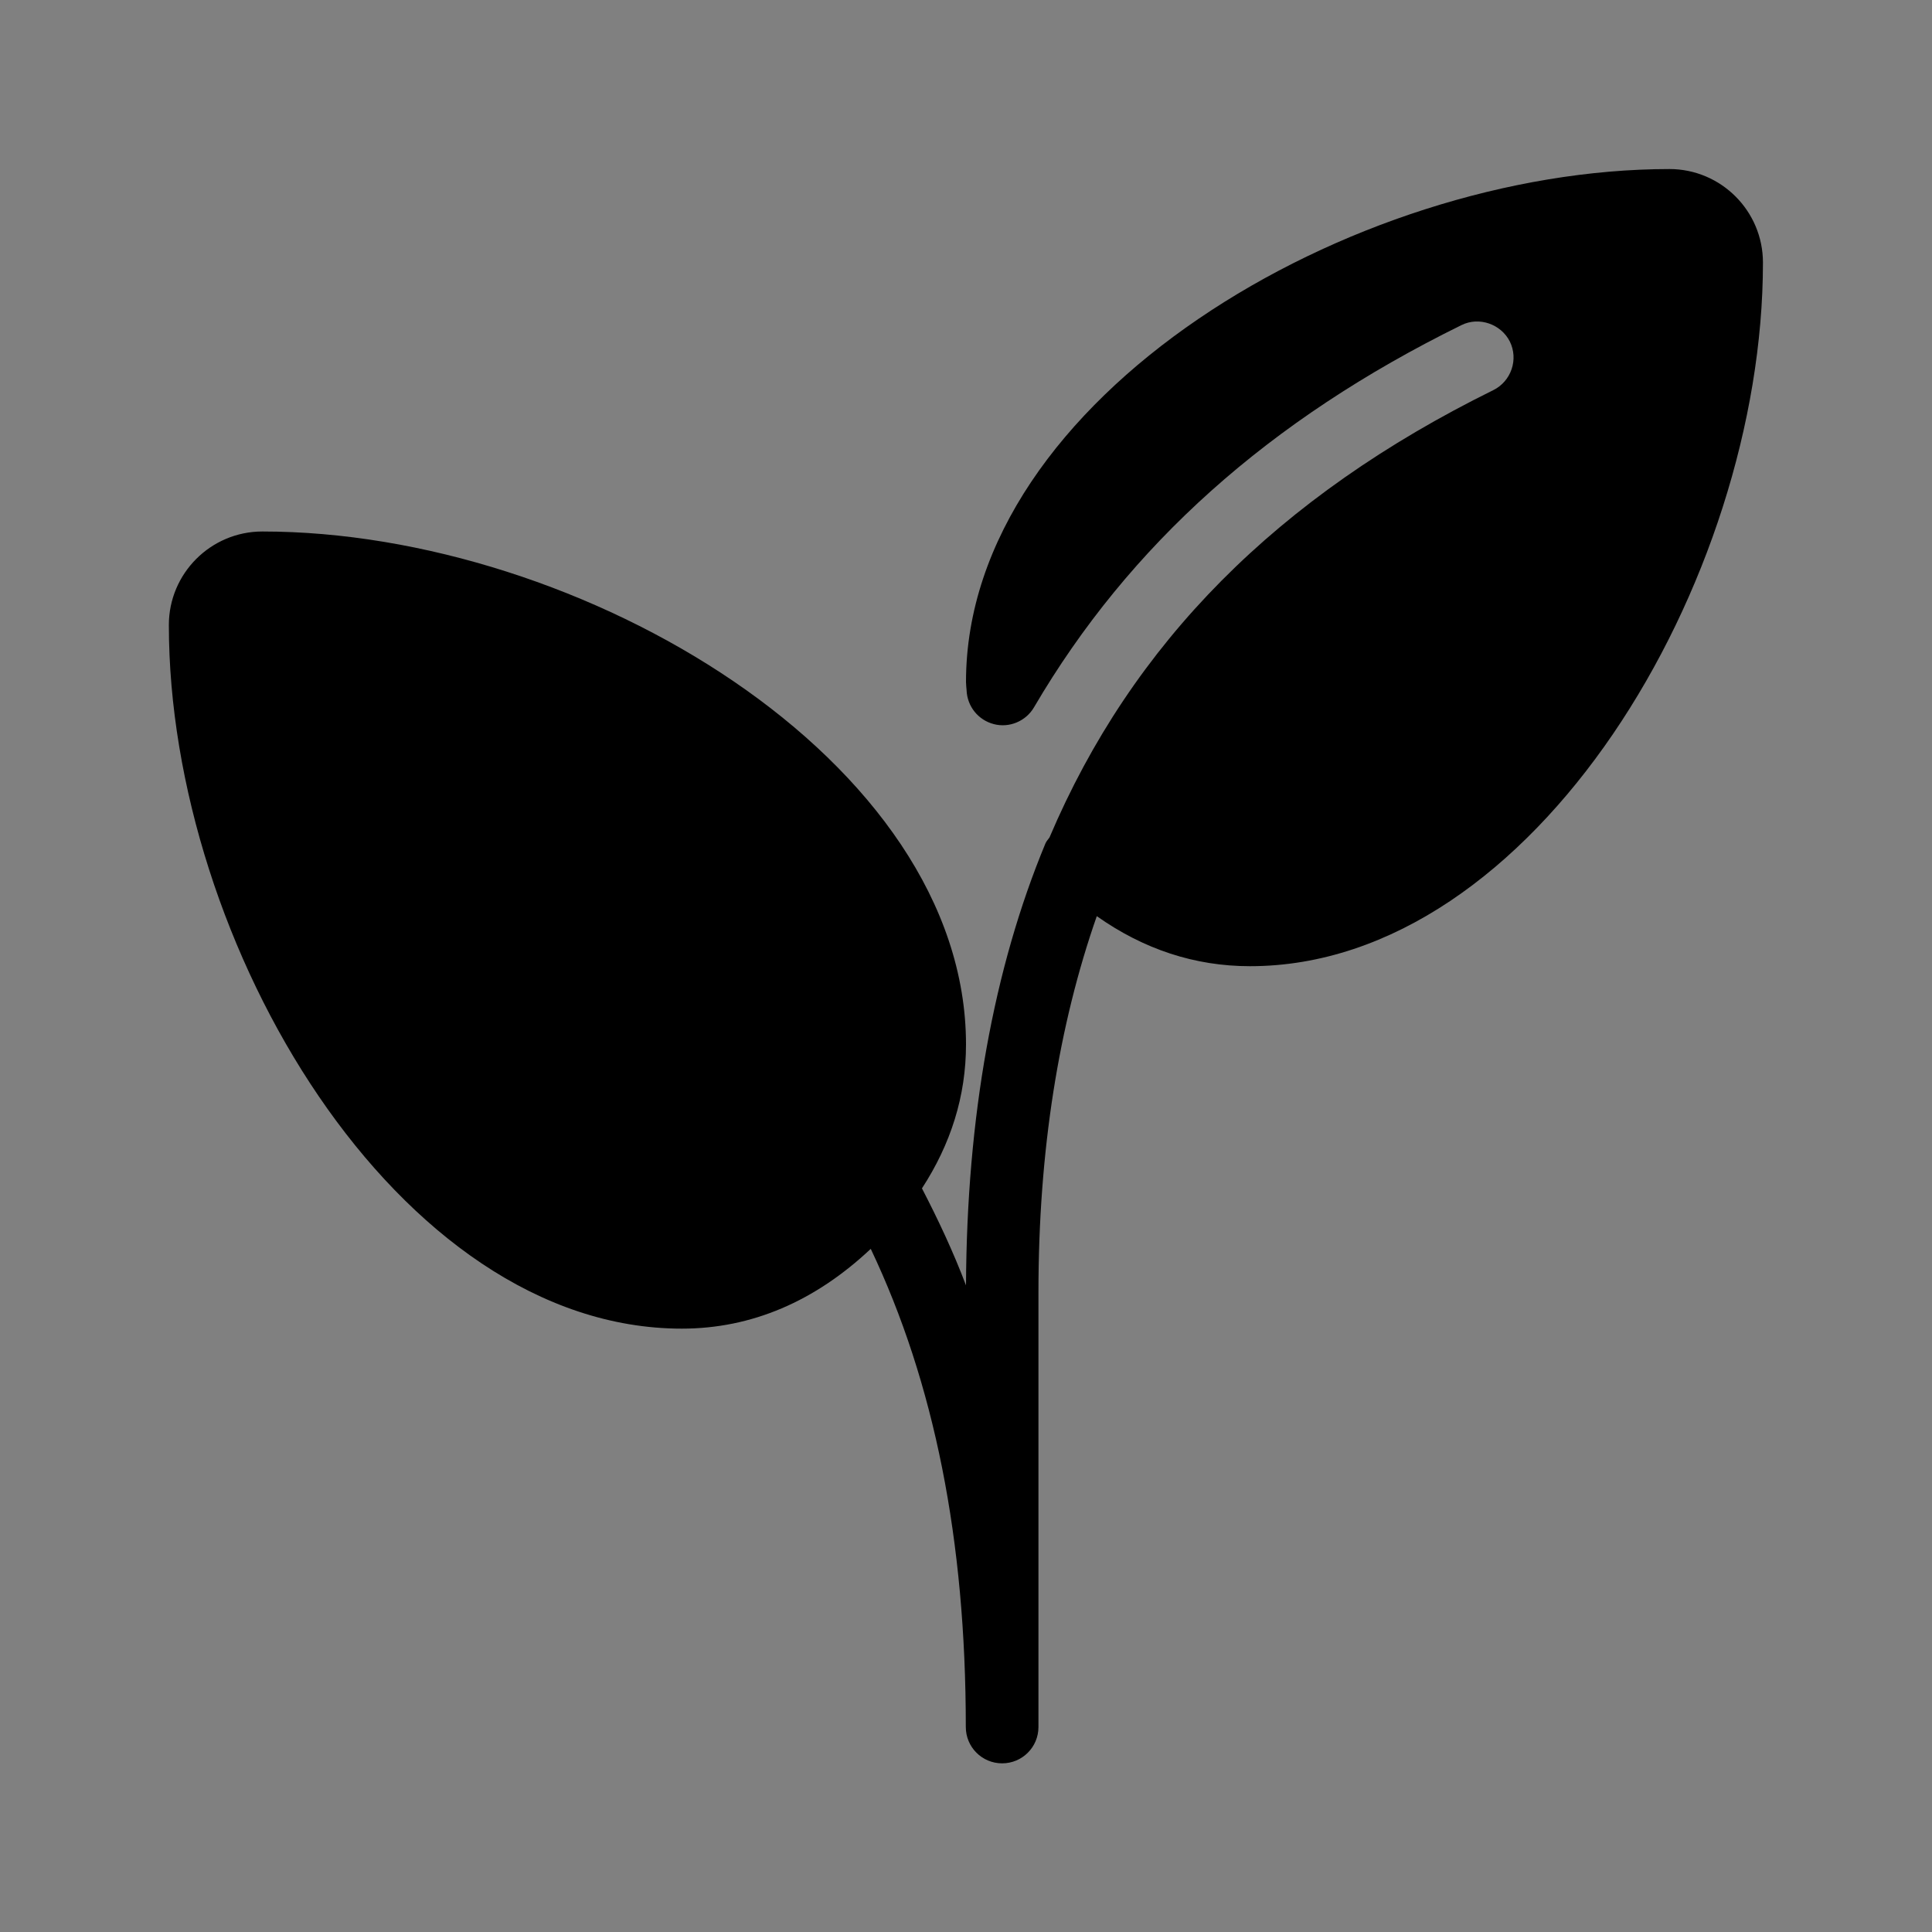 <?xml version="1.0" encoding="UTF-8"?>
<svg xmlns="http://www.w3.org/2000/svg" xmlns:xlink="http://www.w3.org/1999/xlink" id="Ebene_1" viewBox="0 0 100 100">
  <rect x="0" y="0" width="100" height="100" fill="#808080" stroke="none"/>
  <defs>
    <clipPath id="clippath">
      <polygon points="-63.19 -257.84 -327.47 -94.17 -315.73 -72.97 114.55 -72.97 100.48 -118.64 -5.55 -314.94 -63.19 -257.84" style="fill:none; stroke-width:0px;"></polygon>
    </clipPath>
  </defs>
  <g style="clip-path:url(#clippath);">
    <line x1="5.07" y1="-387.62" x2="5.07" y2="23.1" style="fill:none; stroke:#fff; stroke-width:.65px;"></line>
    <line x1="11.59" y1="-387.62" x2="11.59" y2="23.1" style="fill:none; stroke:#fff; stroke-width:.65px;"></line>
    <line x1="18.11" y1="-387.62" x2="18.11" y2="23.1" style="fill:none; stroke:#fff; stroke-width:.65px;"></line>
    <line x1="24.64" y1="-387.62" x2="24.64" y2="23.1" style="fill:none; stroke:#fff; stroke-width:.65px;"></line>
    <line x1="31.16" y1="-387.62" x2="31.16" y2="23.1" style="fill:none; stroke:#fff; stroke-width:.65px;"></line>
    <line x1="37.68" y1="-387.62" x2="37.68" y2="23.1" style="fill:none; stroke:#fff; stroke-width:.65px;"></line>
    <line x1="44.21" y1="-387.62" x2="44.21" y2="23.1" style="fill:none; stroke:#fff; stroke-width:.65px;"></line>
    <line x1="50.73" y1="-387.62" x2="50.73" y2="23.1" style="fill:none; stroke:#fff; stroke-width:.65px;"></line>
    <line x1="57.26" y1="-387.62" x2="57.26" y2="23.1" style="fill:none; stroke:#fff; stroke-width:.65px;"></line>
    <line x1="63.78" y1="-387.62" x2="63.78" y2="23.1" style="fill:none; stroke:#fff; stroke-width:.65px;"></line>
    <line x1="70.3" y1="-387.62" x2="70.3" y2="23.1" style="fill:none; stroke:#fff; stroke-width:.65px;"></line>
    <line x1="76.83" y1="-387.62" x2="76.83" y2="23.1" style="fill:none; stroke:#fff; stroke-width:.65px;"></line>
    <line x1="83.35" y1="-387.62" x2="83.35" y2="23.1" style="fill:none; stroke:#fff; stroke-width:.65px;"></line>
    <line x1="89.87" y1="-387.62" x2="89.87" y2="23.1" style="fill:none; stroke:#fff; stroke-width:.65px;"></line>
    <line x1="96.4" y1="-387.62" x2="96.4" y2="23.1" style="fill:none; stroke:#fff; stroke-width:.65px;"></line>
  </g>
  <path d="M86.42,8.75c-16.49,0-36.42,11.84-36.42,26.55,0,.09.02.33.03.42.03.84.6,1.55,1.41,1.76.8.21,1.66-.15,2.08-.87,4.93-8.41,12.16-14.88,22.12-19.78.92-.46,2.06-.05,2.51.85.22.45.25.96.09,1.43-.16.47-.5.86-.94,1.08-11.18,5.51-18.7,13.09-22.98,23.16-.07.1-.16.19-.21.31-2.69,6.48-4.07,14.17-4.11,22.87-.66-1.74-1.44-3.4-2.28-5.02,1.49-2.29,2.28-4.77,2.28-7.45,0-14.71-19.92-26.55-36.42-26.55-2.67,0-4.84,2.17-4.84,4.84,0,16.49,11.84,36.42,26.55,36.42,3.62,0,6.9-1.42,9.78-4.13,3.29,6.93,4.92,15.06,4.92,24.75,0,1.04.84,1.88,1.88,1.88s1.88-.84,1.88-1.88v-22.5c0-7.34,1.05-13.84,3.02-19.47,2.42,1.71,5.07,2.59,7.93,2.59,14.71,0,26.55-19.92,26.55-36.42,0-2.67-2.17-4.84-4.84-4.84Z" style="fill:#000; stroke-width:0px;"></path>
</svg>
